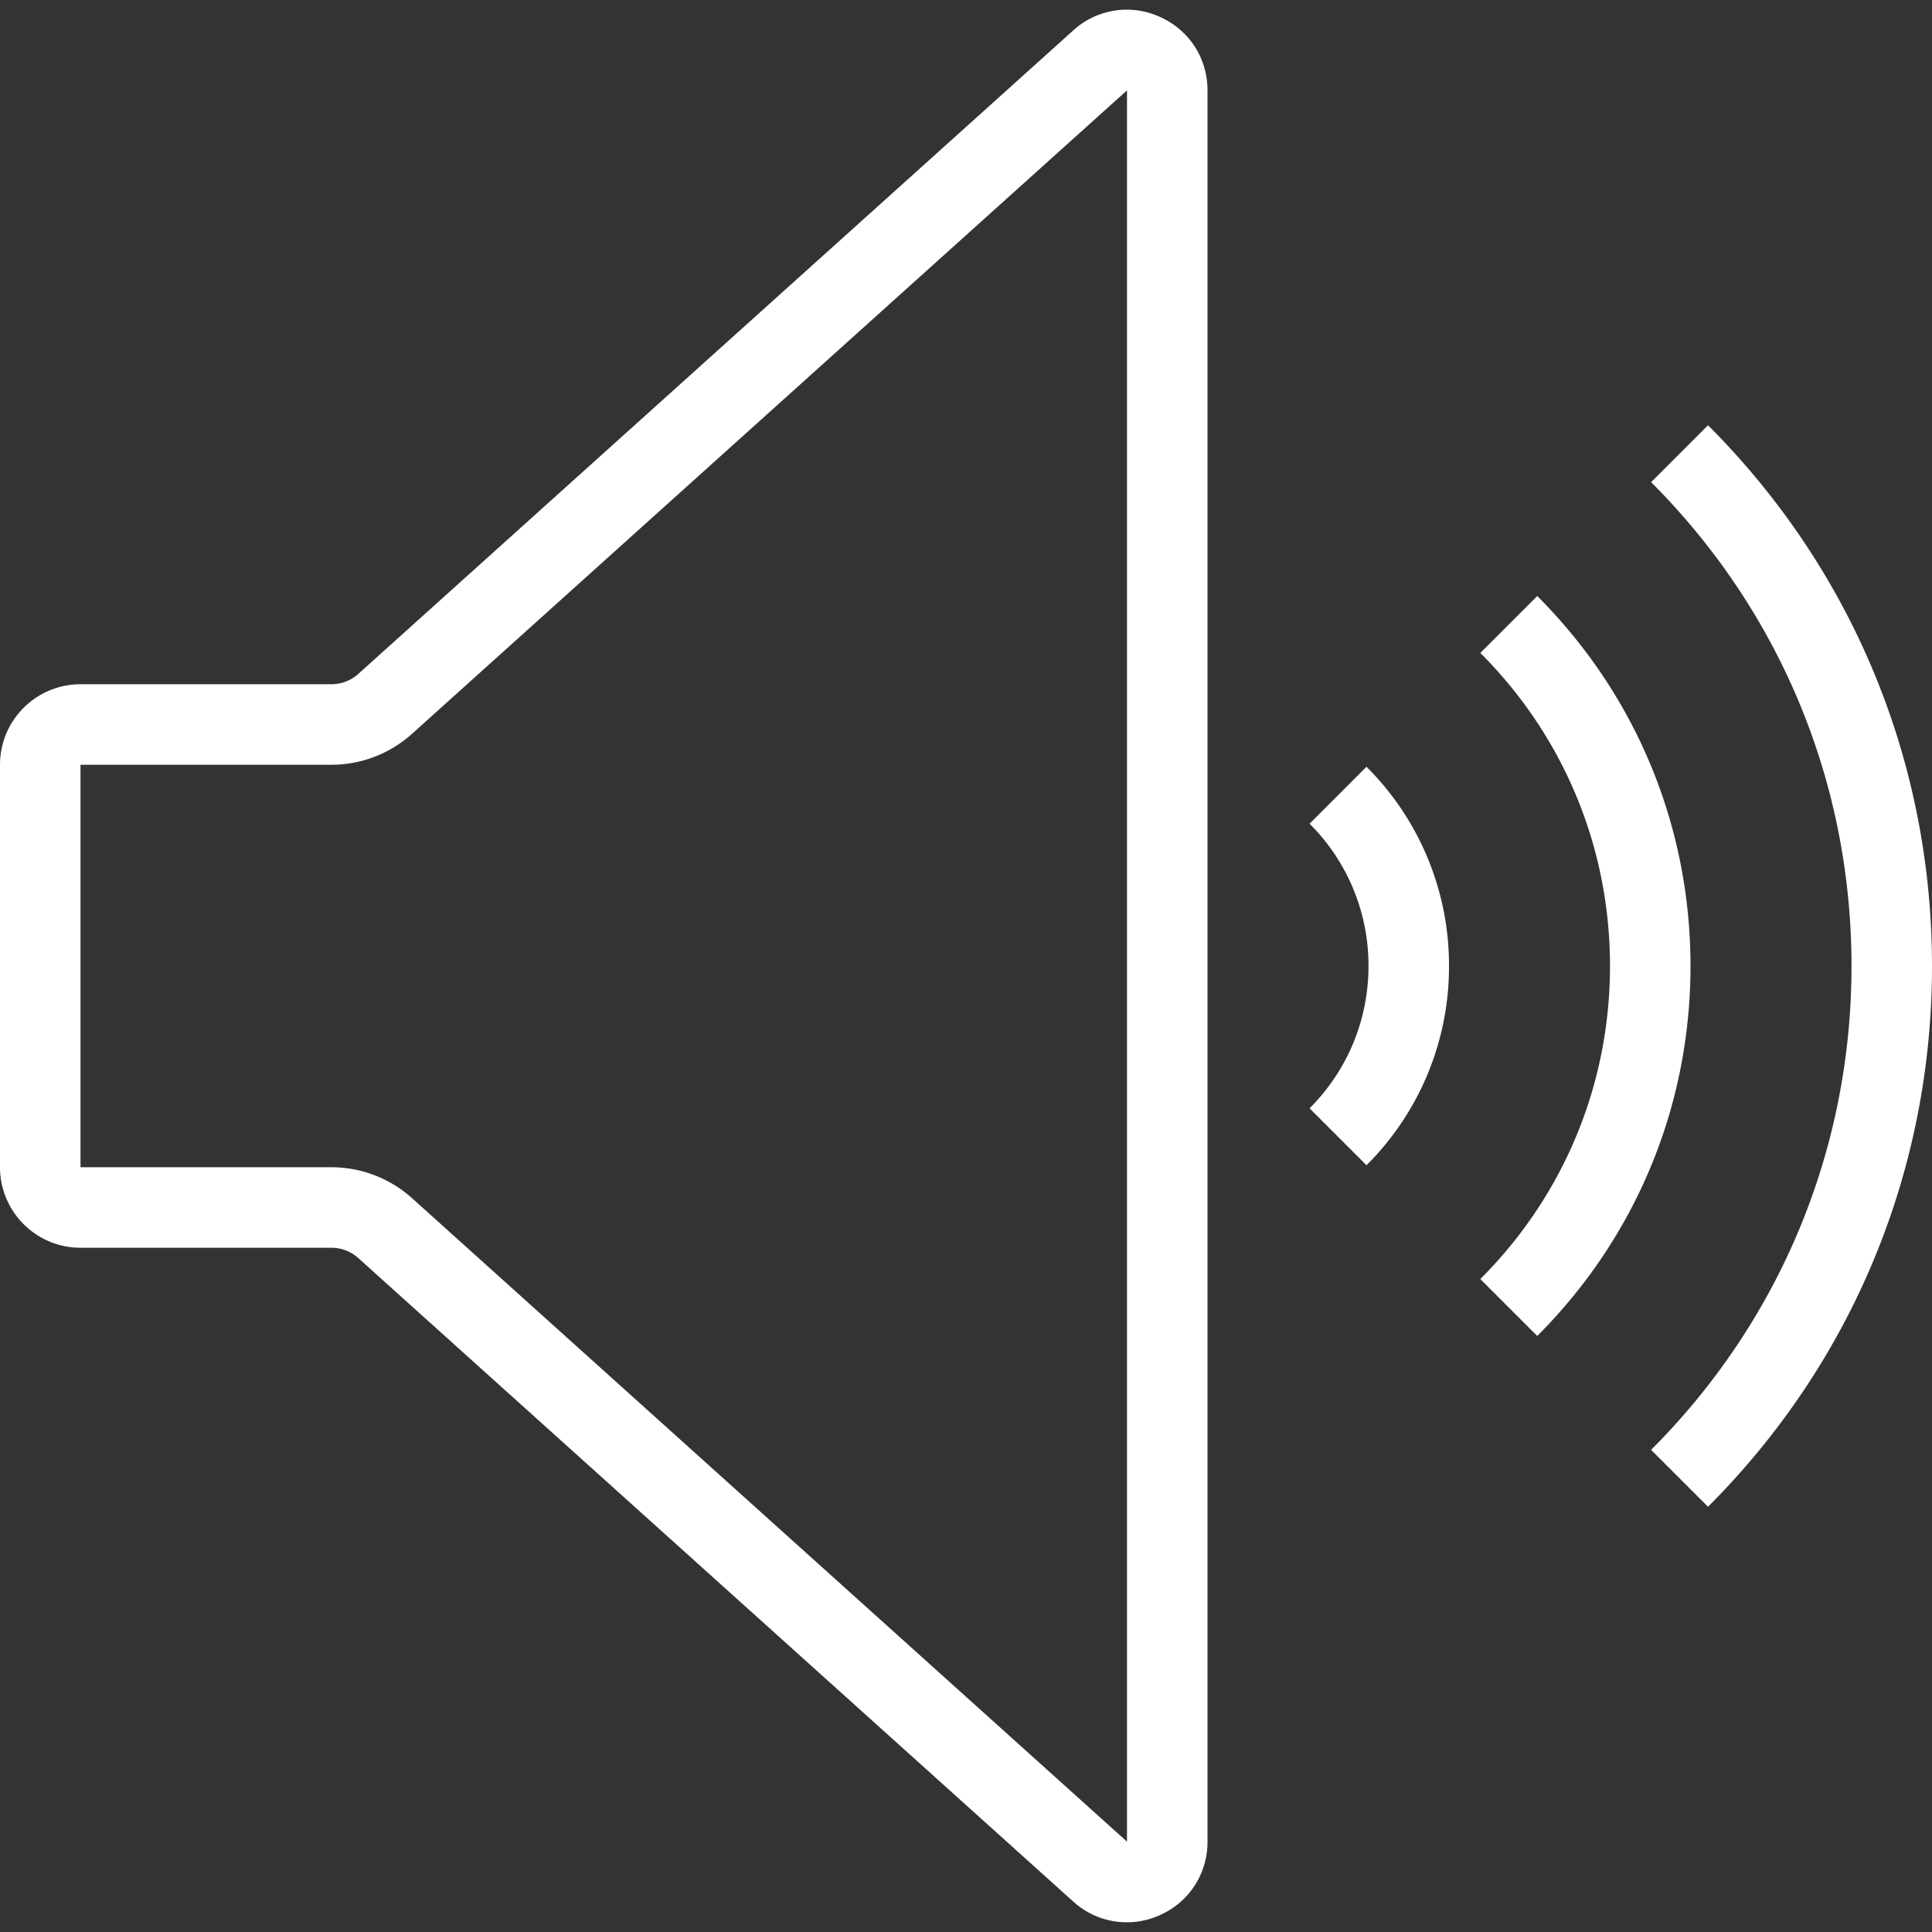 <svg xmlns="http://www.w3.org/2000/svg" id="espanso" x="0" y="0" viewBox="0 0 48 48" style="enable-background:new 0 0 48 48" xml:space="preserve"><rect x="0" y="0" width="48" height="48" fill="#333333" stroke="none"/><style>.st0{display:none}.st1{display:inline;fill:none}</style><path d="M32.536 20.464A4.971 4.971 0 0 1 34 24c0 1.335-.52 2.591-1.464 3.536l1.414 1.414A6.956 6.956 0 0 0 36 24a6.958 6.958 0 0 0-2.05-4.95l-1.414 1.414zM38.192 14.808l-1.414 1.414C38.856 18.3 40 21.062 40 24s-1.144 5.7-3.222 7.778l1.414 1.414C40.648 30.736 42 27.472 42 24s-1.352-6.736-3.808-9.192z" fill="#ffffff"></path><path d="m42.435 10.565-1.414 1.414C44.232 15.19 46 19.459 46 24s-1.768 8.81-4.979 12.021l1.414 1.414C46.024 33.847 48 29.075 48 24s-1.976-9.847-5.565-13.435zM28.814.418a1.975 1.975 0 0 0-2.152.34L8.902 16.743a1 1 0 0 1-.67.257H2c-1.103 0-2 .897-2 2v10c0 1.103.897 2 2 2h6.232a1 1 0 0 1 .669.256l17.761 15.985a1.978 1.978 0 0 0 2.151.341A1.977 1.977 0 0 0 30 45.754V2.245c0-.801-.455-1.501-1.186-1.827zM28 45.755 10.239 29.77A2.995 2.995 0 0 0 8.232 29H2V19h6.232a2.99 2.99 0 0 0 2.006-.77L28 2.245v43.51z" fill="#ffffff"></path></svg>